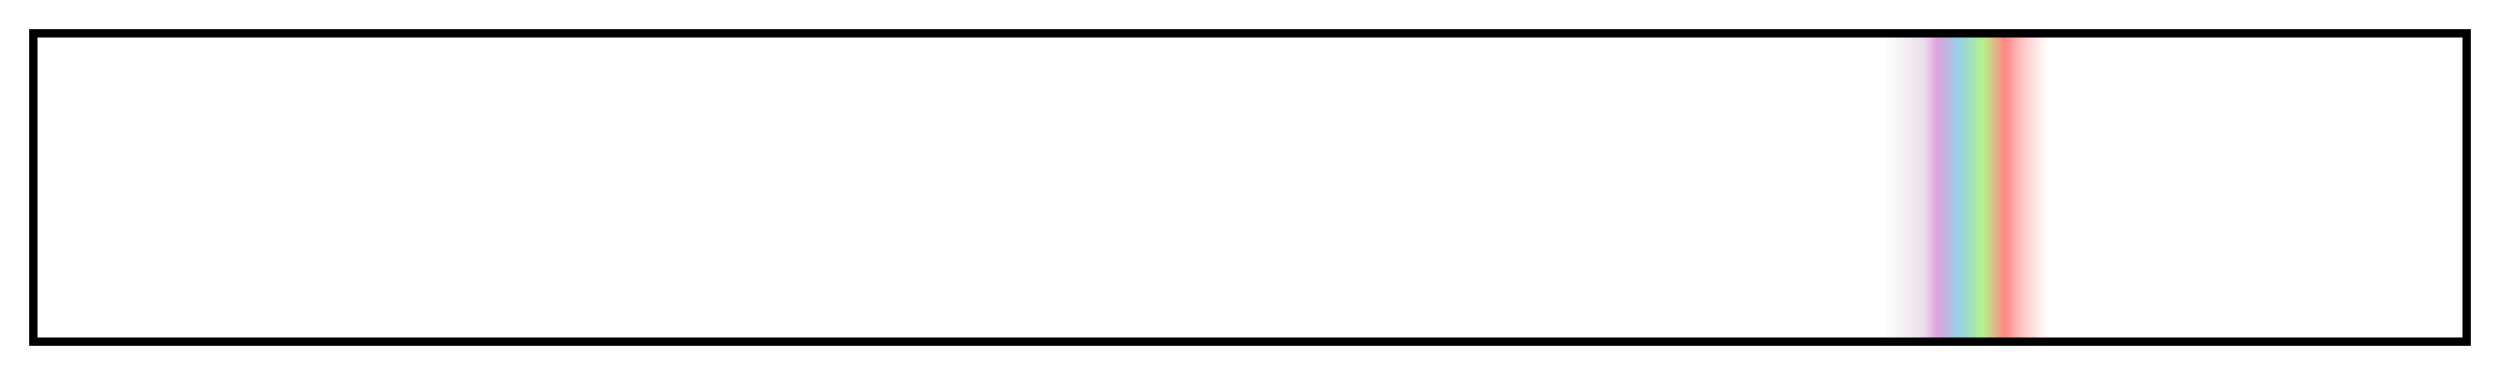 <svg height="45" viewBox="0 0 300 45" width="300" xmlns="http://www.w3.org/2000/svg" xmlns:xlink="http://www.w3.org/1999/xlink"><linearGradient id="a" gradientUnits="objectBoundingBox" spreadMethod="pad" x1="0%" x2="100%" y1="0%" y2="0%"><stop offset="0" stop-opacity="0"/><stop offset=".1" stop-opacity="0"/><stop offset=".761" stop-opacity="0"/><stop offset=".761" stop-color="#828282" stop-opacity="0"/><stop offset=".778" stop-color="#9a4b98" stop-opacity=".2"/><stop offset=".783" stop-color="#b213ae" stop-opacity=".4"/><stop offset=".792" stop-color="#1da2ce" stop-opacity=".471"/><stop offset=".802" stop-color="#77e728" stop-opacity=".537"/><stop offset=".811" stop-color="#f33" stop-opacity=".6"/><stop offset=".823" stop-color="#f99" stop-opacity=".3"/><stop offset=".831" stop-color="#fff" stop-opacity="0"/><stop offset=".843" stop-color="#808080" stop-opacity="0"/><stop offset="1" stop-opacity="0"/></linearGradient><path d="m4 4h292v37h-292z" fill="url(#a)" stroke="#000"/></svg>